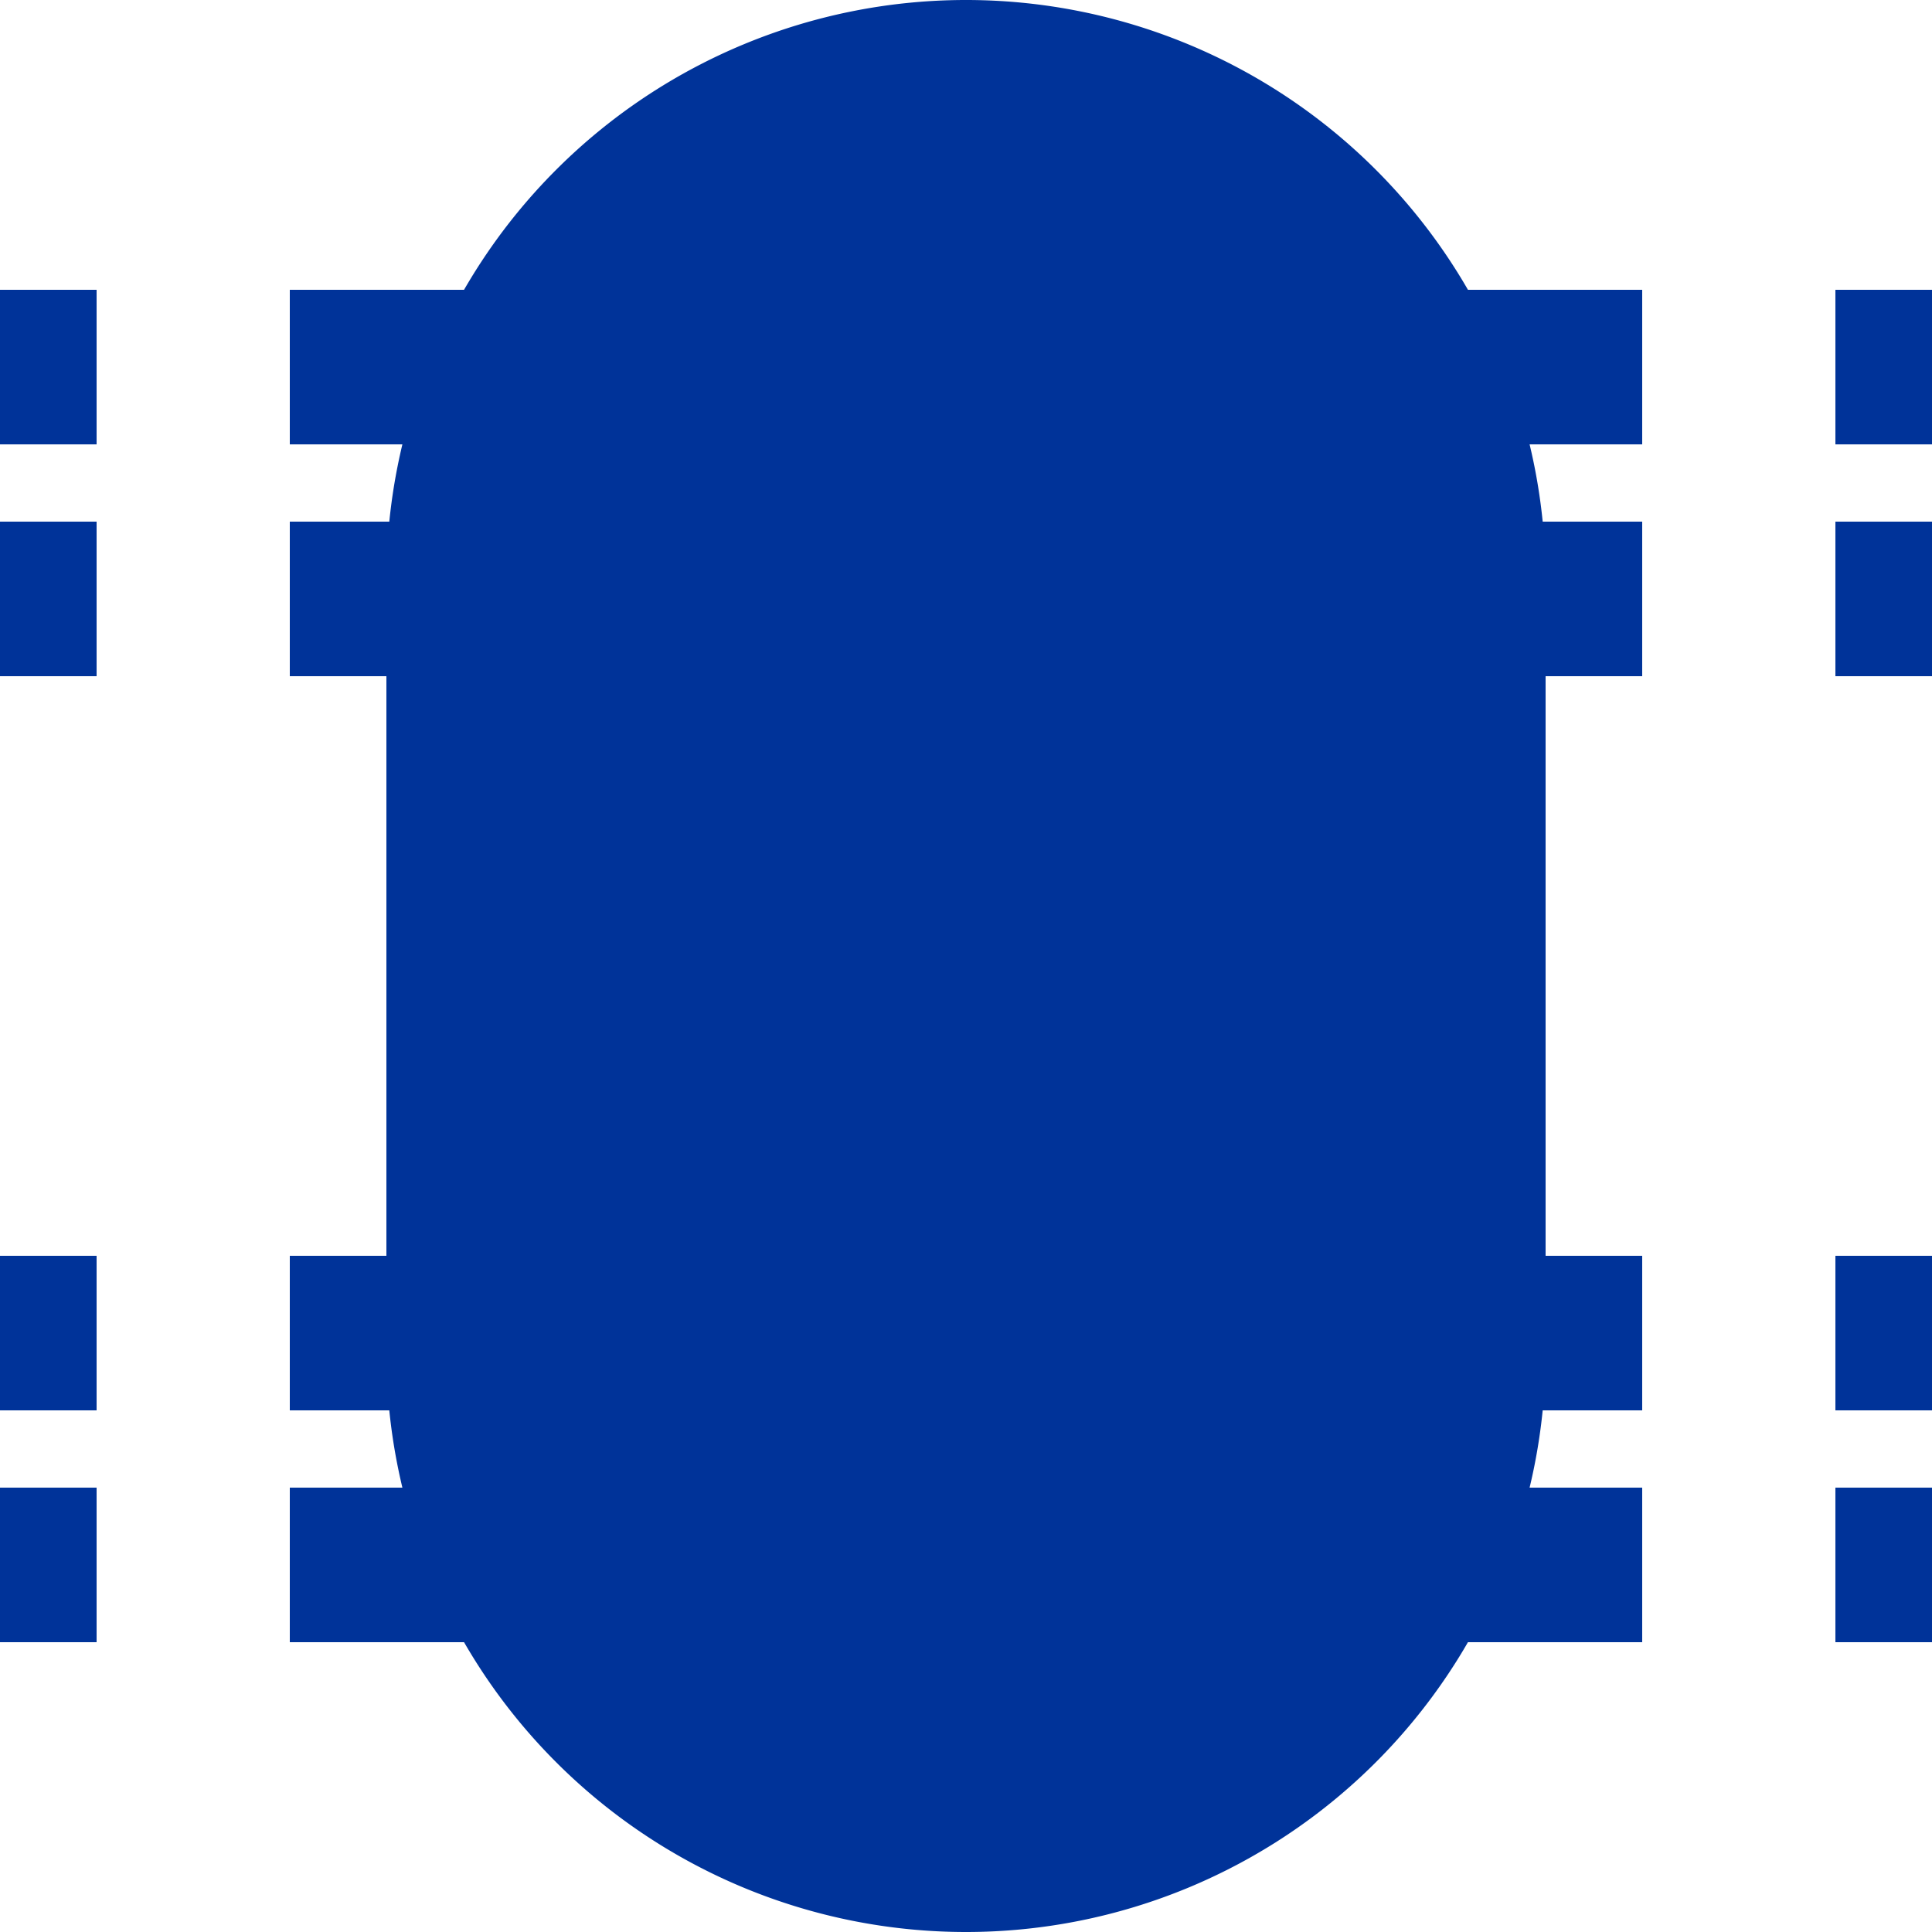 <?xml version="1.0"?>
<svg xmlns="http://www.w3.org/2000/svg" width="500" height="500">
<title>utvBHFq</title>
<path d="M -25,95 H 500 M -25,155 H 500 M -25,345 H 500 M -25,405 H 500" stroke="#003399" stroke-width="40" stroke-dasharray="50" fill="none" />
<path d="M100,150 A150 150 1 0 1 400,150 V350 A150 150 1 0 1 100,350 V150" fill="#003399"/>
</svg>
